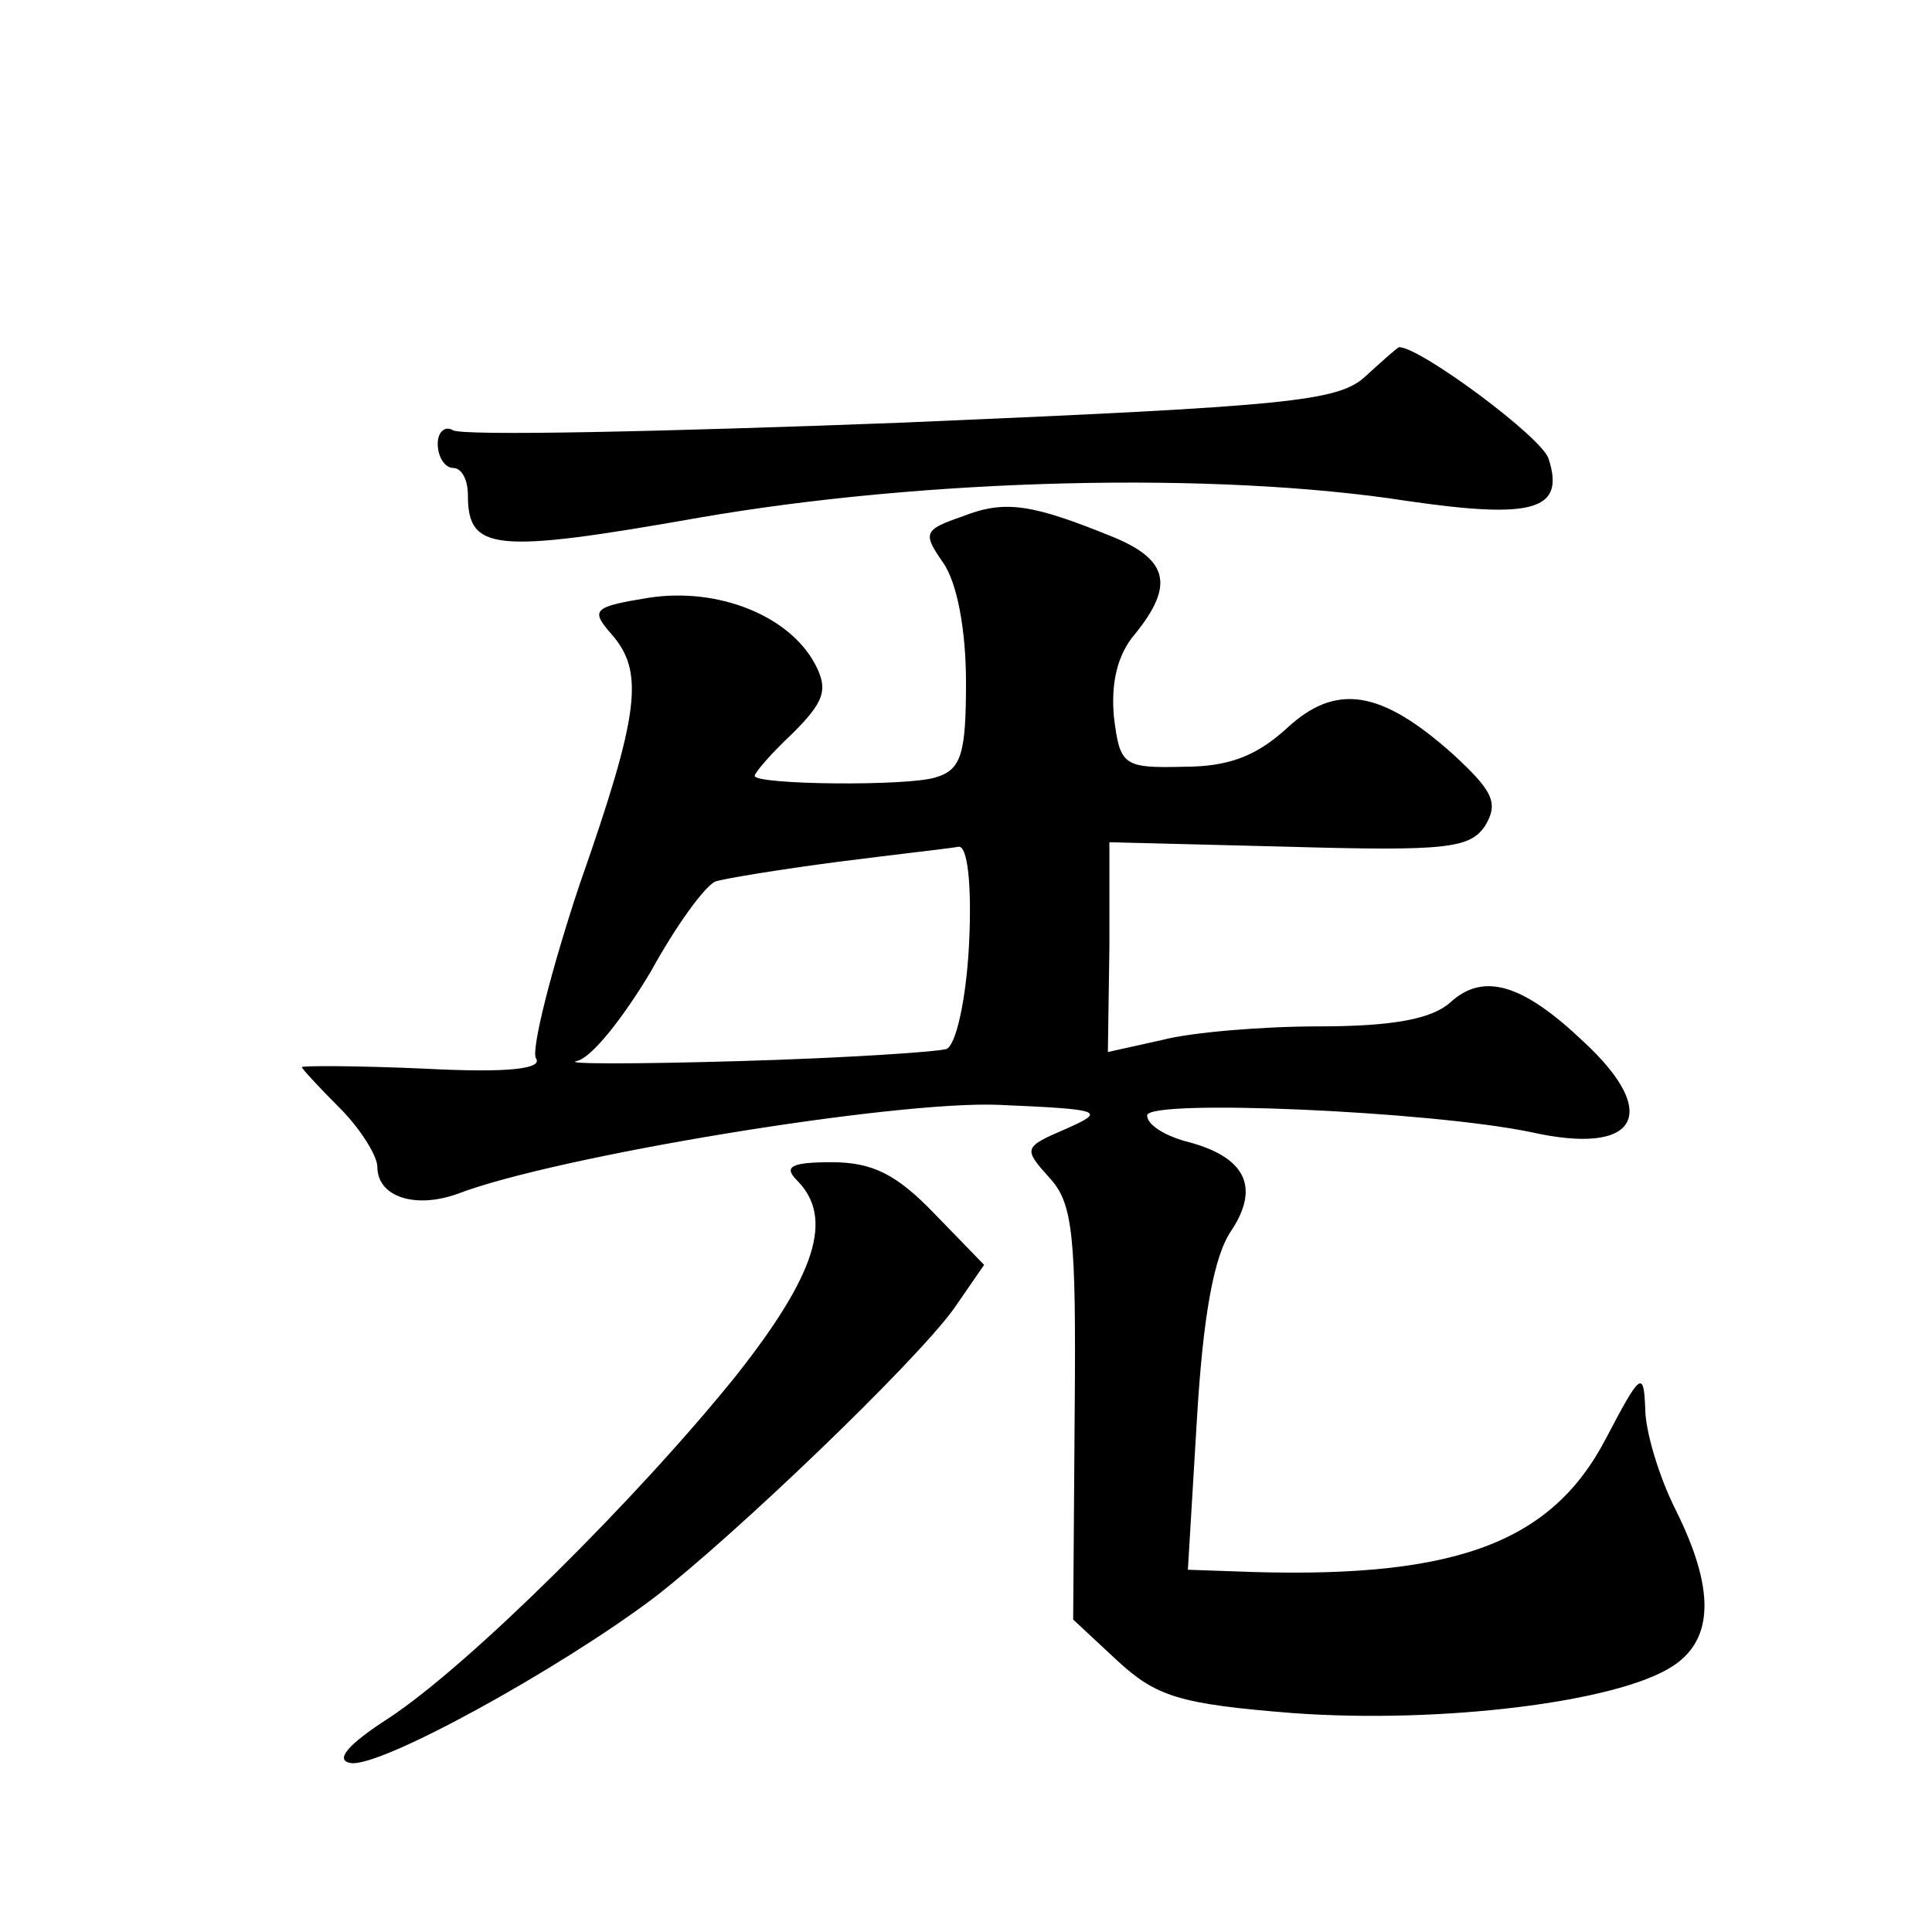 <?xml version="1.0" standalone="no"?>
<!DOCTYPE svg PUBLIC "-//W3C//DTD SVG 20010904//EN"
 "http://www.w3.org/TR/2001/REC-SVG-20010904/DTD/svg10.dtd">
<svg version="1.0" xmlns="http://www.w3.org/2000/svg"
 width="128pt" height="128pt" viewBox="0 0 128 128"
 preserveAspectRatio="xMidYMid meet">
<g transform="translate(0,128) scale(0.1,-0.1)"
fill="#0" stroke="none">
<path d="M905 1031 c-18 -17 -49 -20 -307 -31 -158 -6 -292 -9 -298 -5 -5 3 -10
-1 -10 -9 0 -9 5 -16 10 -16 6 0 10 -8 10 -18 0 -37 17 -39 153 -15 150 26 342
31 470 11 83 -12 104 -6 93 28 -4 14 -85 74 -99 74 -1 0 -11 -9 -22 -19z M638 938
c-26 -9 -27 -11 -13 -31 9 -13 15 -44 15 -79 0 -47 -3 -58 -20 -63 -18 -6 -120
-5 -120 1 0 2 11 15 25 28 21 21 24 29 15 46 -17 32 -64 51 -110 44 -37 -6 -39
-8 -25 -24 22 -25 19 -52 -21 -166 -19 -57 -32 -109 -29 -115 5 -7 -17 -10 -74
-7 -45 2 -81 2 -81 1 0 -1 11 -13 25 -27 14 -14 25 -32 25 -39 0 -20 25 -28 53
-18 65 25 290 62 359 59 69 -3 71 -4 44 -16 -28 -12 -28 -13 -11 -32 16 -17 18
-38 17 -156 l-1 -137 29 -27 c26 -24 41 -29 117 -35 97 -7 214 7 251 31 28 18 28
52 2 104 -11 22 -20 52 -20 67 -1 25 -3 24 -26 -20 -37 -71 -103 -94 -248 -88 l-29
1 6 100 c4 67 11 108 23 125 19 29 9 49 -31 59 -14 4 -25 11 -25 17 0 11 186 3
254 -11 71 -16 87 12 35 60 -40 38 -66 46 -88 26 -12 -11 -38 -16 -87 -16 -38 0
-85 -4 -104 -9 l-36 -8 1 69 0 70 119 -3 c105 -3 120 -1 130 14 9 15 5 23 -21 47
-48 43 -78 48 -111 17 -20 -18 -38 -25 -68 -25 -40 -1 -42 1 -46 33 -2 22 2 41
14 55 26 32 22 49 -14 64 -54 22 -72 25 -100 14z m4 -284 c-2 -38 -9 -67 -15 -69
-7 -2 -68 -6 -137 -8 -69 -2 -117 -2 -108 0 10 2 31 29 49 59 17 31 36 57 43 60
6 2 43 8 81 13 39 5 75 9 80 10 6 1 9 -25 7 -65z M528 498 c25 -25 12 -63 -40 -129
-66 -82 -177 -192 -230 -227 -28 -18 -36 -28 -26 -30 19 -4 140 63 202 110 53 41
172 155 198 191 l20 29 -33 34 c-25 26 -41 34 -68 34 -27 0 -32 -3 -23 -12z"/>
</g>
</svg>
